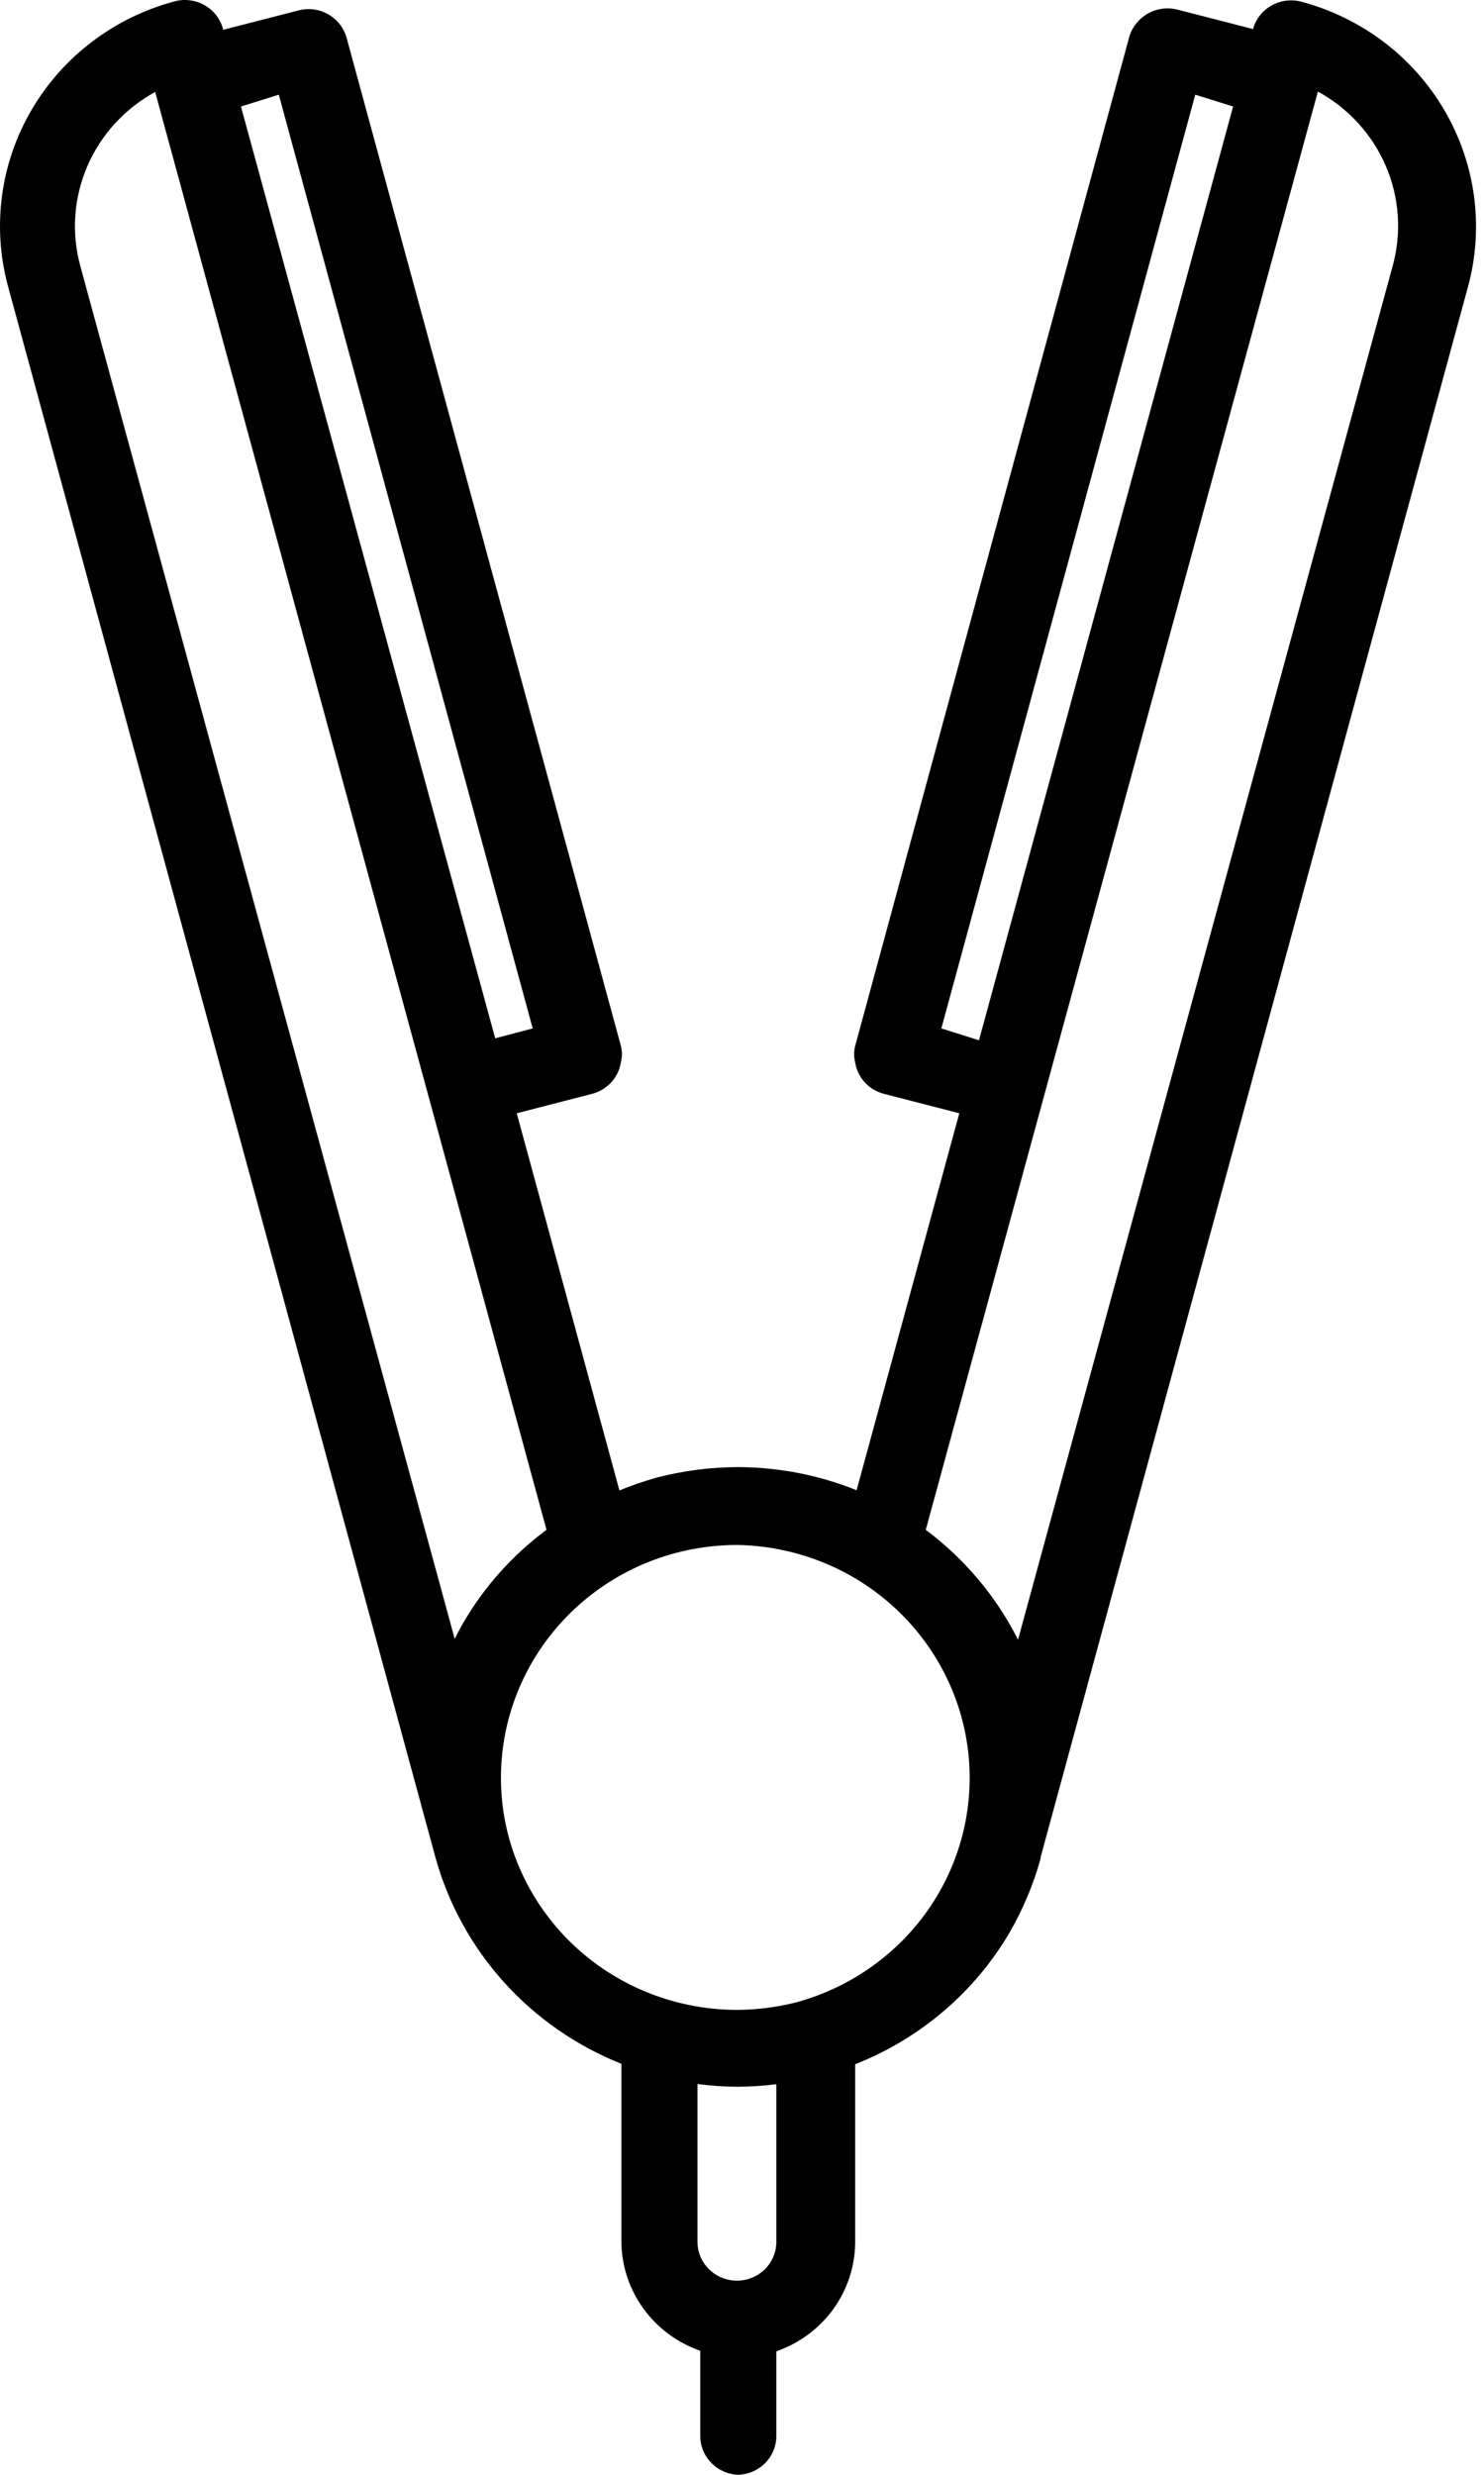 <svg width="30" height="50" viewBox="0 0 30 50" fill="none" xmlns="http://www.w3.org/2000/svg">
<path d="M14.898 50C15.109 50 15.312 49.917 15.461 49.77C15.611 49.623 15.694 49.424 15.694 49.216V47.506C16.158 47.344 16.56 47.046 16.846 46.652C17.131 46.257 17.286 45.786 17.288 45.302V41.705C18.605 41.186 19.705 40.247 20.413 39.038C20.682 38.571 20.891 38.073 21.035 37.556C21.035 37.556 21.035 37.536 21.035 37.528L29.679 5.784C30.003 4.582 29.83 3.302 29.198 2.225C28.567 1.147 27.527 0.36 26.307 0.034C26.103 -0.019 25.886 0.008 25.703 0.112C25.52 0.216 25.386 0.387 25.331 0.587L23.804 0.195C23.653 0.156 23.494 0.162 23.346 0.211C23.197 0.261 23.067 0.352 22.971 0.474C22.905 0.555 22.856 0.648 22.828 0.748L17.285 21.142C17.261 21.244 17.261 21.35 17.285 21.452C17.307 21.604 17.373 21.747 17.477 21.862C17.58 21.977 17.716 22.059 17.866 22.099L19.393 22.492L17.317 30.108C16.557 29.802 15.745 29.644 14.925 29.641C14.368 29.641 13.814 29.713 13.275 29.853C13.019 29.925 12.768 30.011 12.522 30.112L10.446 22.492L11.972 22.099C12.124 22.059 12.259 21.976 12.363 21.86C12.466 21.744 12.533 21.601 12.554 21.448C12.578 21.346 12.578 21.24 12.554 21.138L7.007 0.764C6.966 0.616 6.882 0.482 6.765 0.381C6.648 0.279 6.504 0.213 6.349 0.191C6.244 0.177 6.137 0.183 6.034 0.211L4.508 0.603V0.584C4.481 0.484 4.434 0.39 4.371 0.308C4.307 0.226 4.228 0.157 4.137 0.106C4.046 0.054 3.946 0.02 3.842 0.007C3.738 -0.007 3.633 -2.56569e-05 3.531 0.027C2.312 0.352 1.272 1.139 0.64 2.217C0.008 3.294 -0.164 4.574 0.16 5.776L8.8 37.516C9.057 38.452 9.53 39.316 10.182 40.041C10.835 40.767 11.65 41.333 12.562 41.697V45.294C12.566 45.777 12.721 46.248 13.006 46.641C13.291 47.035 13.693 47.333 14.156 47.494V49.216C14.156 49.424 14.24 49.623 14.39 49.77C14.539 49.917 14.742 50 14.953 50H14.898ZM15.694 45.294C15.694 45.502 15.611 45.701 15.461 45.848C15.312 45.995 15.109 46.078 14.898 46.078C14.686 46.078 14.483 45.995 14.334 45.848C14.184 45.701 14.1 45.502 14.1 45.294V42.105C14.365 42.14 14.631 42.158 14.898 42.16C15.164 42.159 15.43 42.142 15.694 42.109V45.294ZM19.03 20.778L24.163 1.913L24.928 2.152L19.791 21.017L19.03 20.778ZM26.642 1.85C27.259 2.187 27.743 2.718 28.017 3.358C28.291 3.998 28.338 4.71 28.152 5.38L20.58 33.128C20.141 32.256 19.502 31.497 18.715 30.908L26.642 1.85ZM5.636 1.913L10.769 20.778L10.011 20.978L4.871 2.152L5.636 1.913ZM9.199 33.136L1.627 5.388C1.441 4.718 1.488 4.006 1.762 3.366C2.036 2.726 2.52 2.195 3.137 1.858L11.048 30.908C10.366 31.414 9.795 32.05 9.37 32.779C9.302 32.892 9.242 33.014 9.183 33.132L9.199 33.136ZM10.287 37.124C9.962 35.921 10.136 34.641 10.768 33.564C11.401 32.486 12.441 31.699 13.662 31.375C14.066 31.269 14.483 31.214 14.902 31.214C16.048 31.233 17.15 31.657 18.005 32.409C18.86 33.161 19.413 34.19 19.562 35.309C19.711 36.428 19.446 37.563 18.816 38.506C18.186 39.448 17.232 40.137 16.129 40.446C15.725 40.552 15.308 40.606 14.889 40.607C13.84 40.604 12.821 40.261 11.989 39.632C11.158 39.002 10.559 38.121 10.287 37.124Z" fill="black"/>
</svg>
